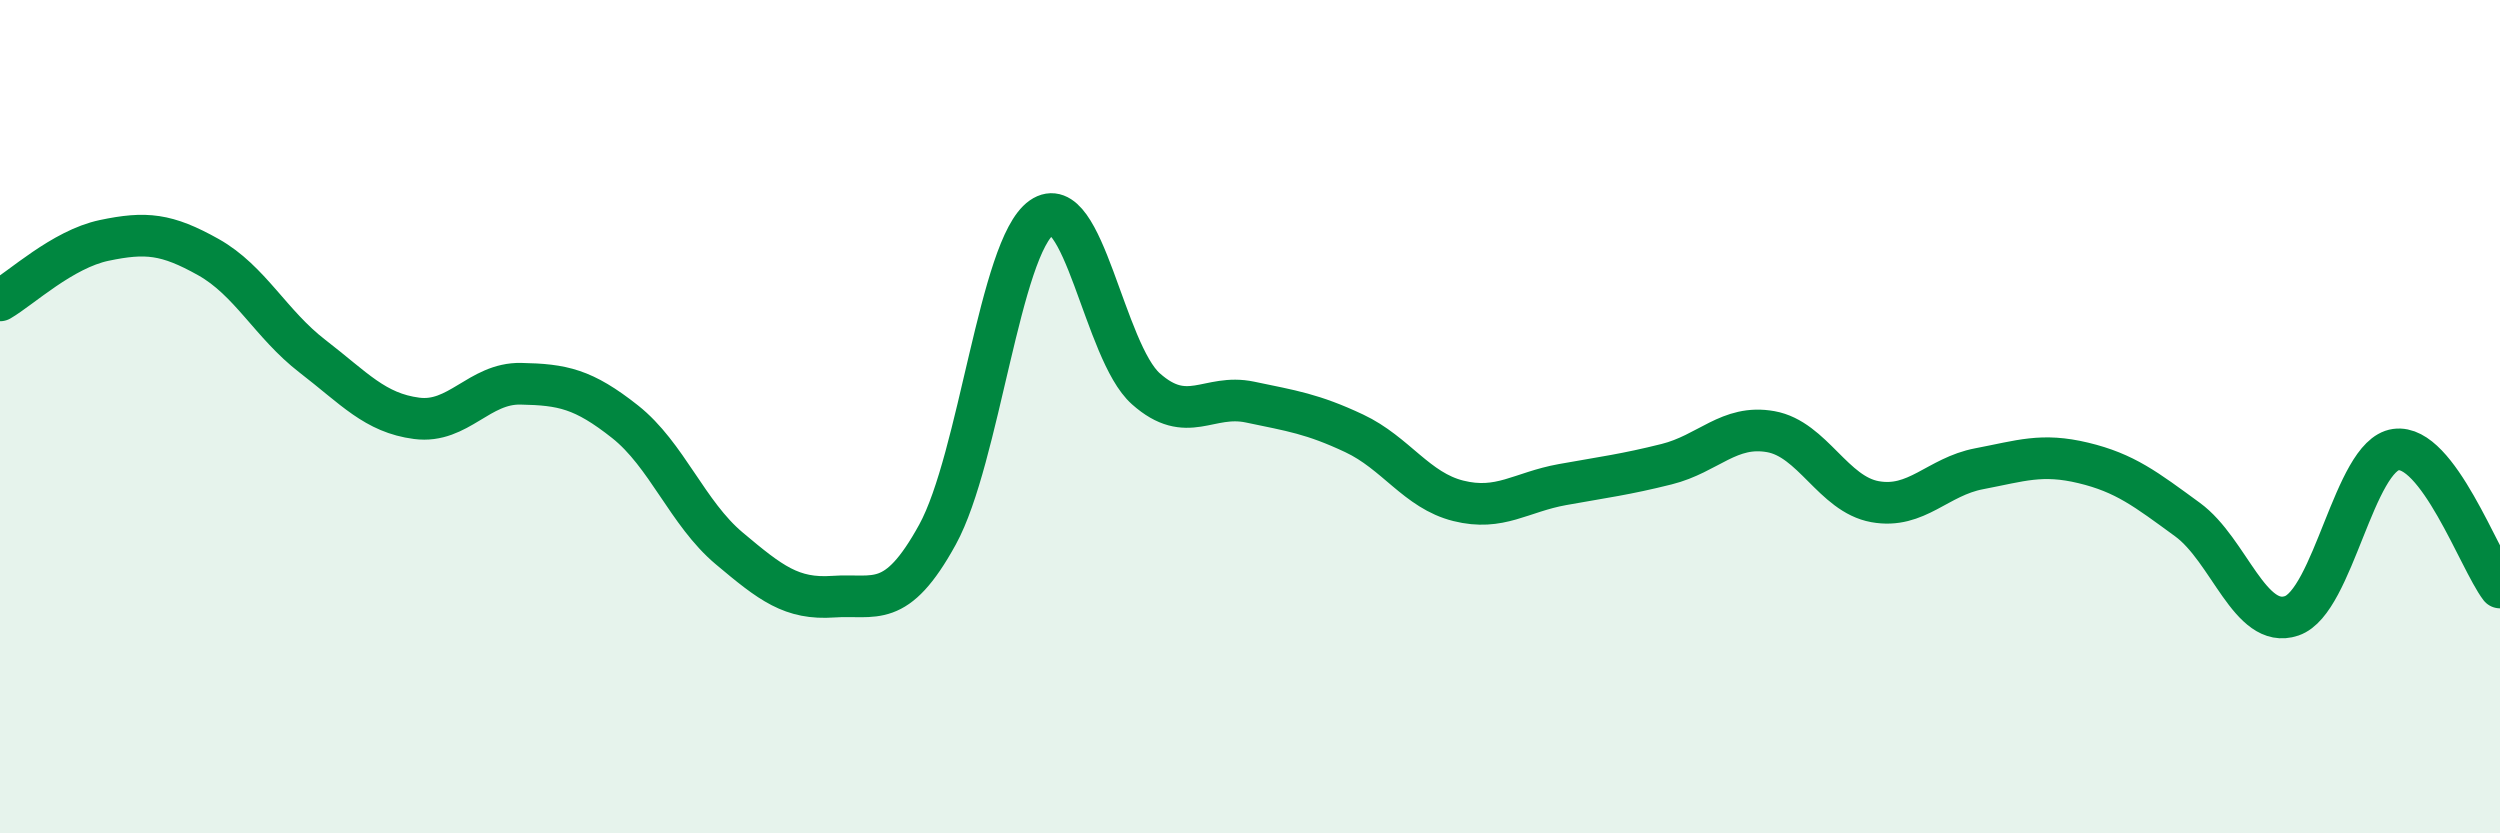 
    <svg width="60" height="20" viewBox="0 0 60 20" xmlns="http://www.w3.org/2000/svg">
      <path
        d="M 0,7.21 C 0.5,6.92 1.5,5.98 2.5,5.77 C 3.5,5.56 4,5.61 5,6.17 C 6,6.73 6.5,7.78 7.5,8.55 C 8.5,9.32 9,9.91 10,10.04 C 11,10.17 11.5,9.19 12.5,9.21 C 13.5,9.23 14,9.33 15,10.12 C 16,10.91 16.5,12.32 17.5,13.16 C 18.5,14 19,14.39 20,14.32 C 21,14.25 21.5,14.65 22.5,12.83 C 23.5,11.01 24,5.92 25,5.22 C 26,4.52 26.5,8.44 27.5,9.33 C 28.5,10.22 29,9.44 30,9.65 C 31,9.86 31.5,9.93 32.5,10.4 C 33.5,10.87 34,11.77 35,12.02 C 36,12.27 36.5,11.81 37.5,11.63 C 38.5,11.45 39,11.39 40,11.14 C 41,10.89 41.5,10.18 42.5,10.36 C 43.5,10.54 44,11.86 45,12.04 C 46,12.22 46.5,11.44 47.5,11.25 C 48.5,11.06 49,10.87 50,11.11 C 51,11.35 51.5,11.74 52.5,12.47 C 53.5,13.2 54,15.12 55,14.78 C 56,14.44 56.5,10.93 57.5,10.79 C 58.5,10.65 59.5,13.44 60,14.1L60 20L0 20Z"
        fill="#008740"
        opacity="0.1"
        stroke-linecap="round"
        stroke-linejoin="round"
      />
      <path
        d="M 0,7.21 C 0.5,6.92 1.5,5.98 2.5,5.77 C 3.5,5.56 4,5.61 5,6.17 C 6,6.73 6.5,7.78 7.5,8.55 C 8.5,9.32 9,9.91 10,10.04 C 11,10.17 11.5,9.19 12.5,9.21 C 13.5,9.23 14,9.33 15,10.12 C 16,10.91 16.5,12.32 17.5,13.16 C 18.5,14 19,14.39 20,14.32 C 21,14.25 21.5,14.65 22.5,12.83 C 23.5,11.01 24,5.92 25,5.22 C 26,4.52 26.5,8.44 27.5,9.33 C 28.5,10.22 29,9.44 30,9.65 C 31,9.86 31.5,9.93 32.5,10.4 C 33.5,10.87 34,11.77 35,12.02 C 36,12.27 36.5,11.81 37.5,11.63 C 38.5,11.45 39,11.39 40,11.14 C 41,10.89 41.5,10.18 42.5,10.36 C 43.5,10.54 44,11.86 45,12.04 C 46,12.22 46.5,11.44 47.5,11.25 C 48.5,11.06 49,10.87 50,11.11 C 51,11.35 51.5,11.74 52.5,12.47 C 53.5,13.2 54,15.12 55,14.78 C 56,14.44 56.5,10.93 57.5,10.79 C 58.5,10.65 59.5,13.44 60,14.1"
        stroke="#008740"
        stroke-width="1"
        fill="none"
        stroke-linecap="round"
        stroke-linejoin="round"
      />
    </svg>
  